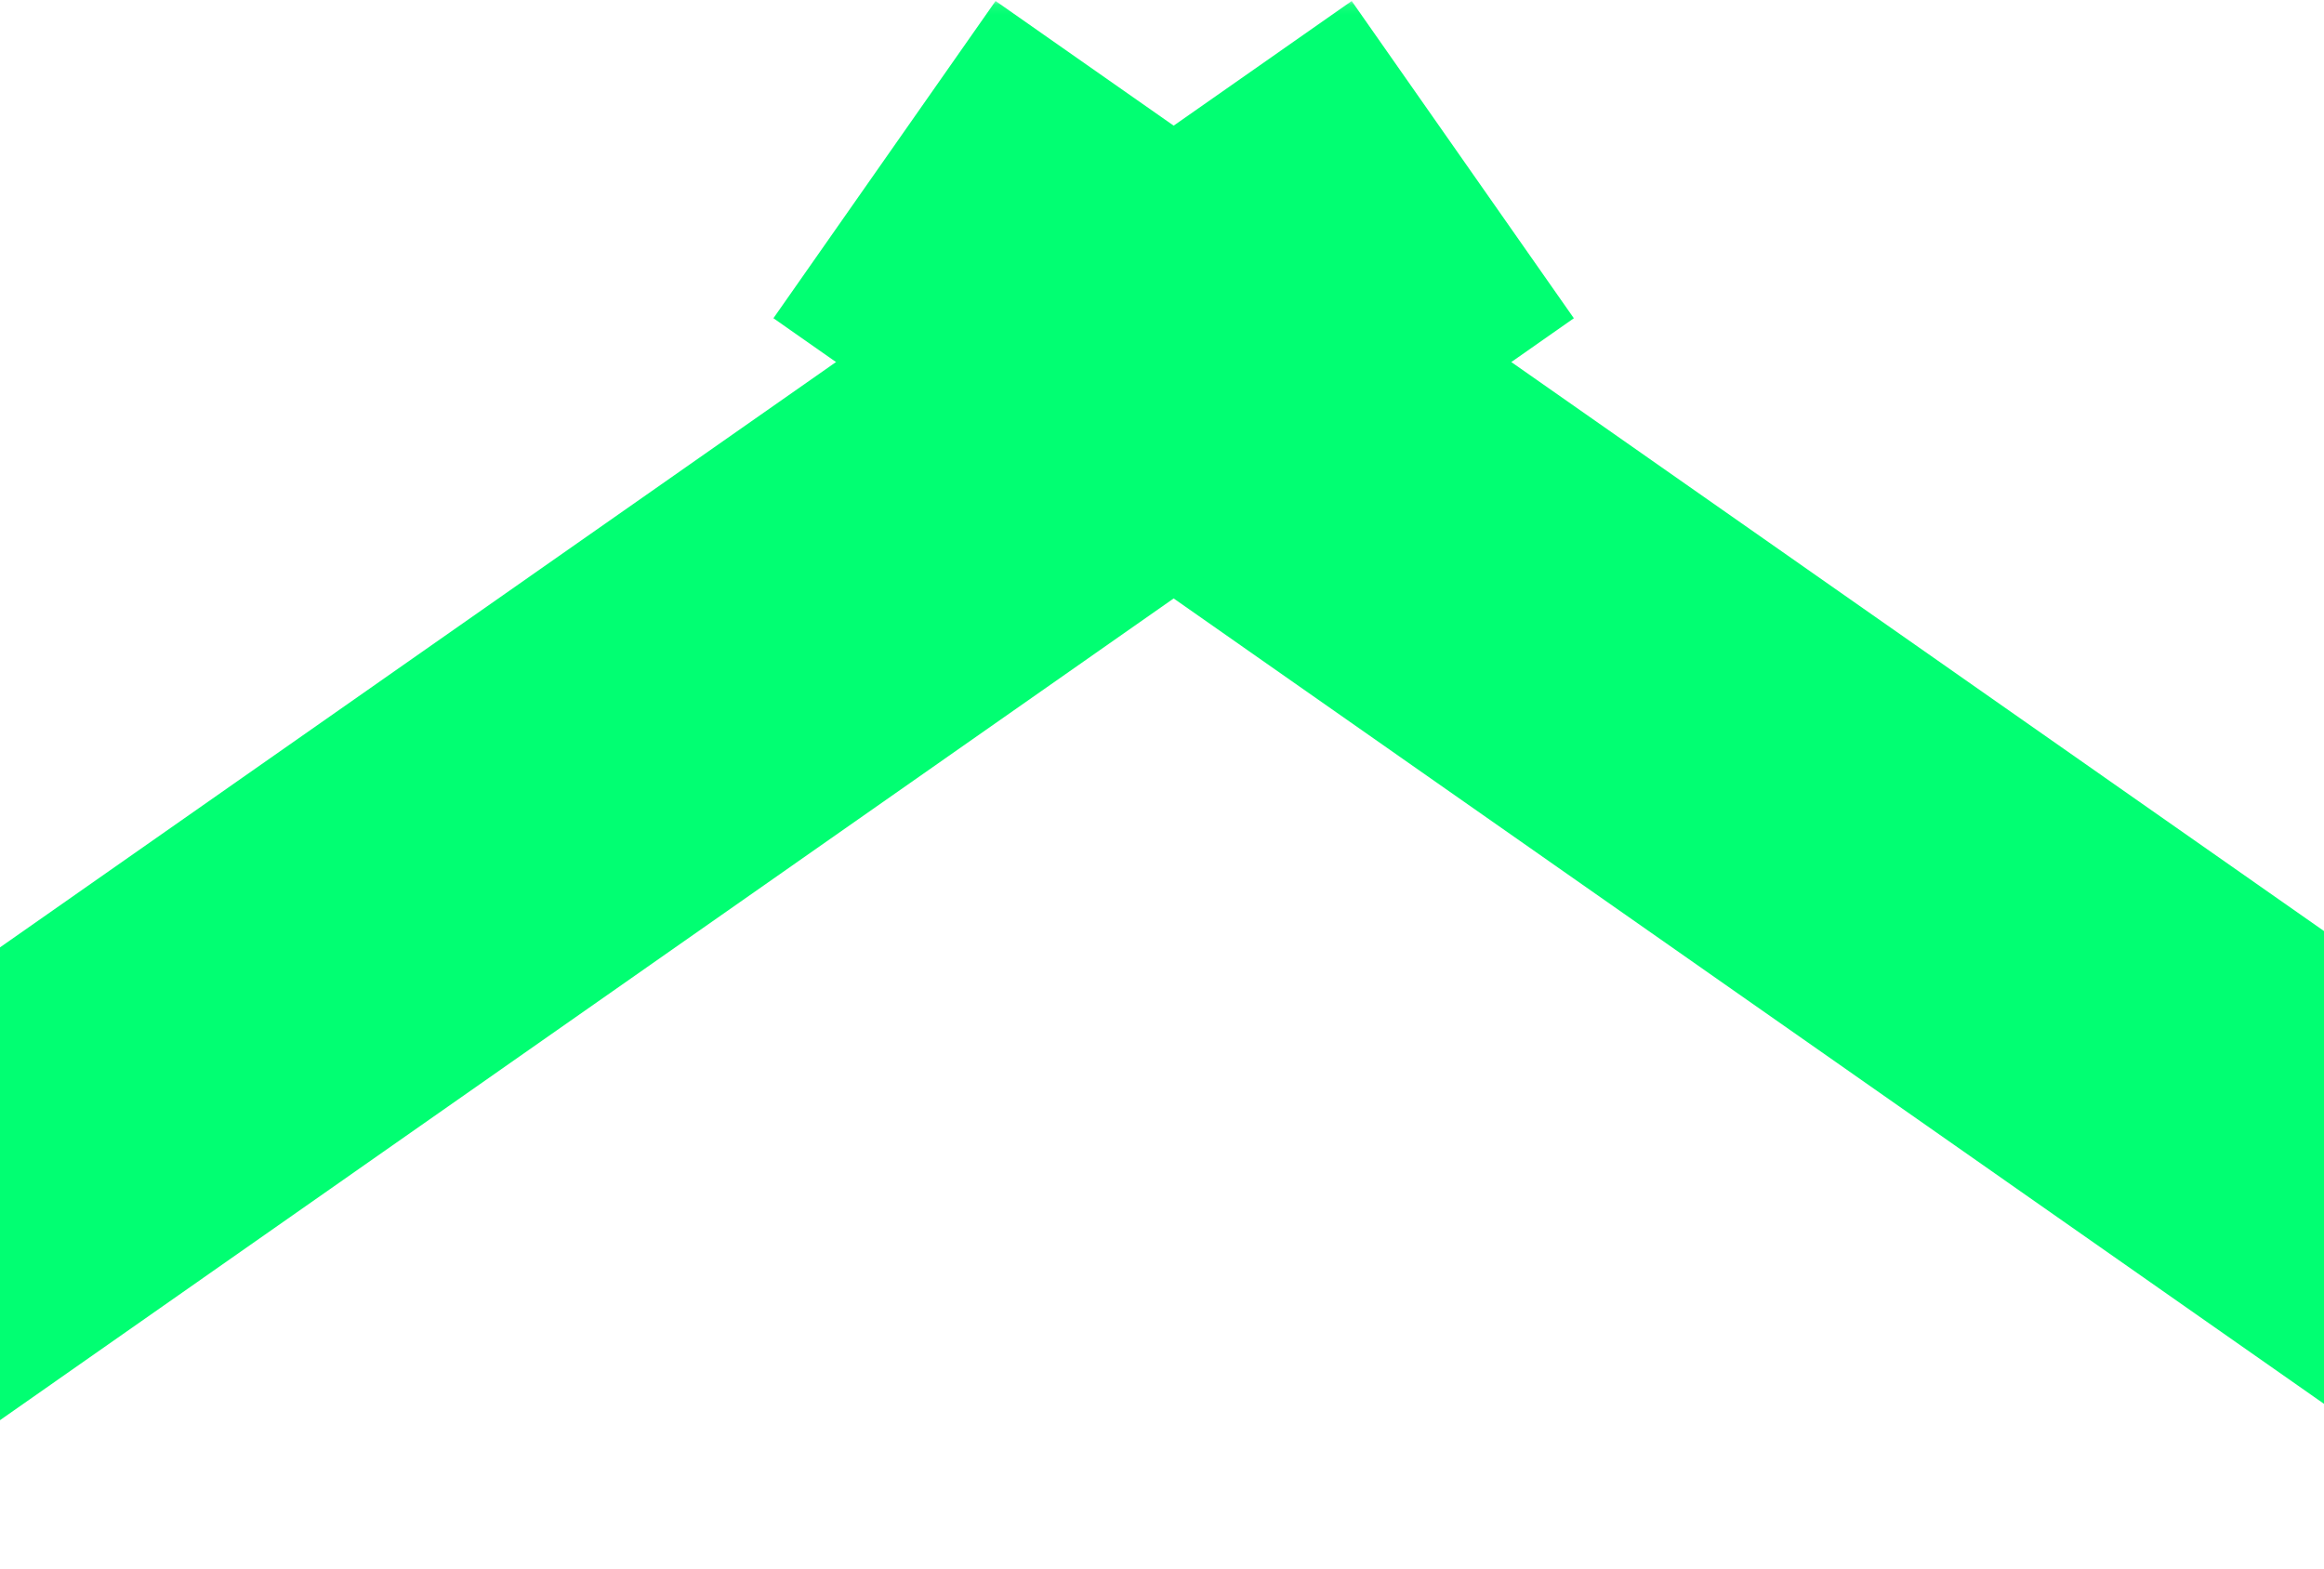 <svg width="240" height="162" viewBox="0 0 240 162" fill="none" xmlns="http://www.w3.org/2000/svg">
<g clip-path="url(#clip0_46_4996)">
<mask id="mask0_46_4996" style="mask-type:luminance" maskUnits="userSpaceOnUse" x="-123" y="0" width="488" height="163">
<path d="M365 0.1H-123V162.1H365V0.1Z" fill="white"/>
</mask>
<g mask="url(#mask0_46_4996)">
<path d="M364.943 183.644L342 216.41L79.871 32.866L102.814 0.1L364.943 183.644Z" fill="#01FF72"/>
<path d="M-99.597 216.415L-122.54 183.648L139.589 0.104L162.532 32.87L-99.597 216.415Z" fill="#01FF72"/>
</g>
</g>
<defs>
<clipPath id="clip0_46_4996">
<rect width="240" height="162" fill="white"/>
</clipPath>
</defs>
</svg>
